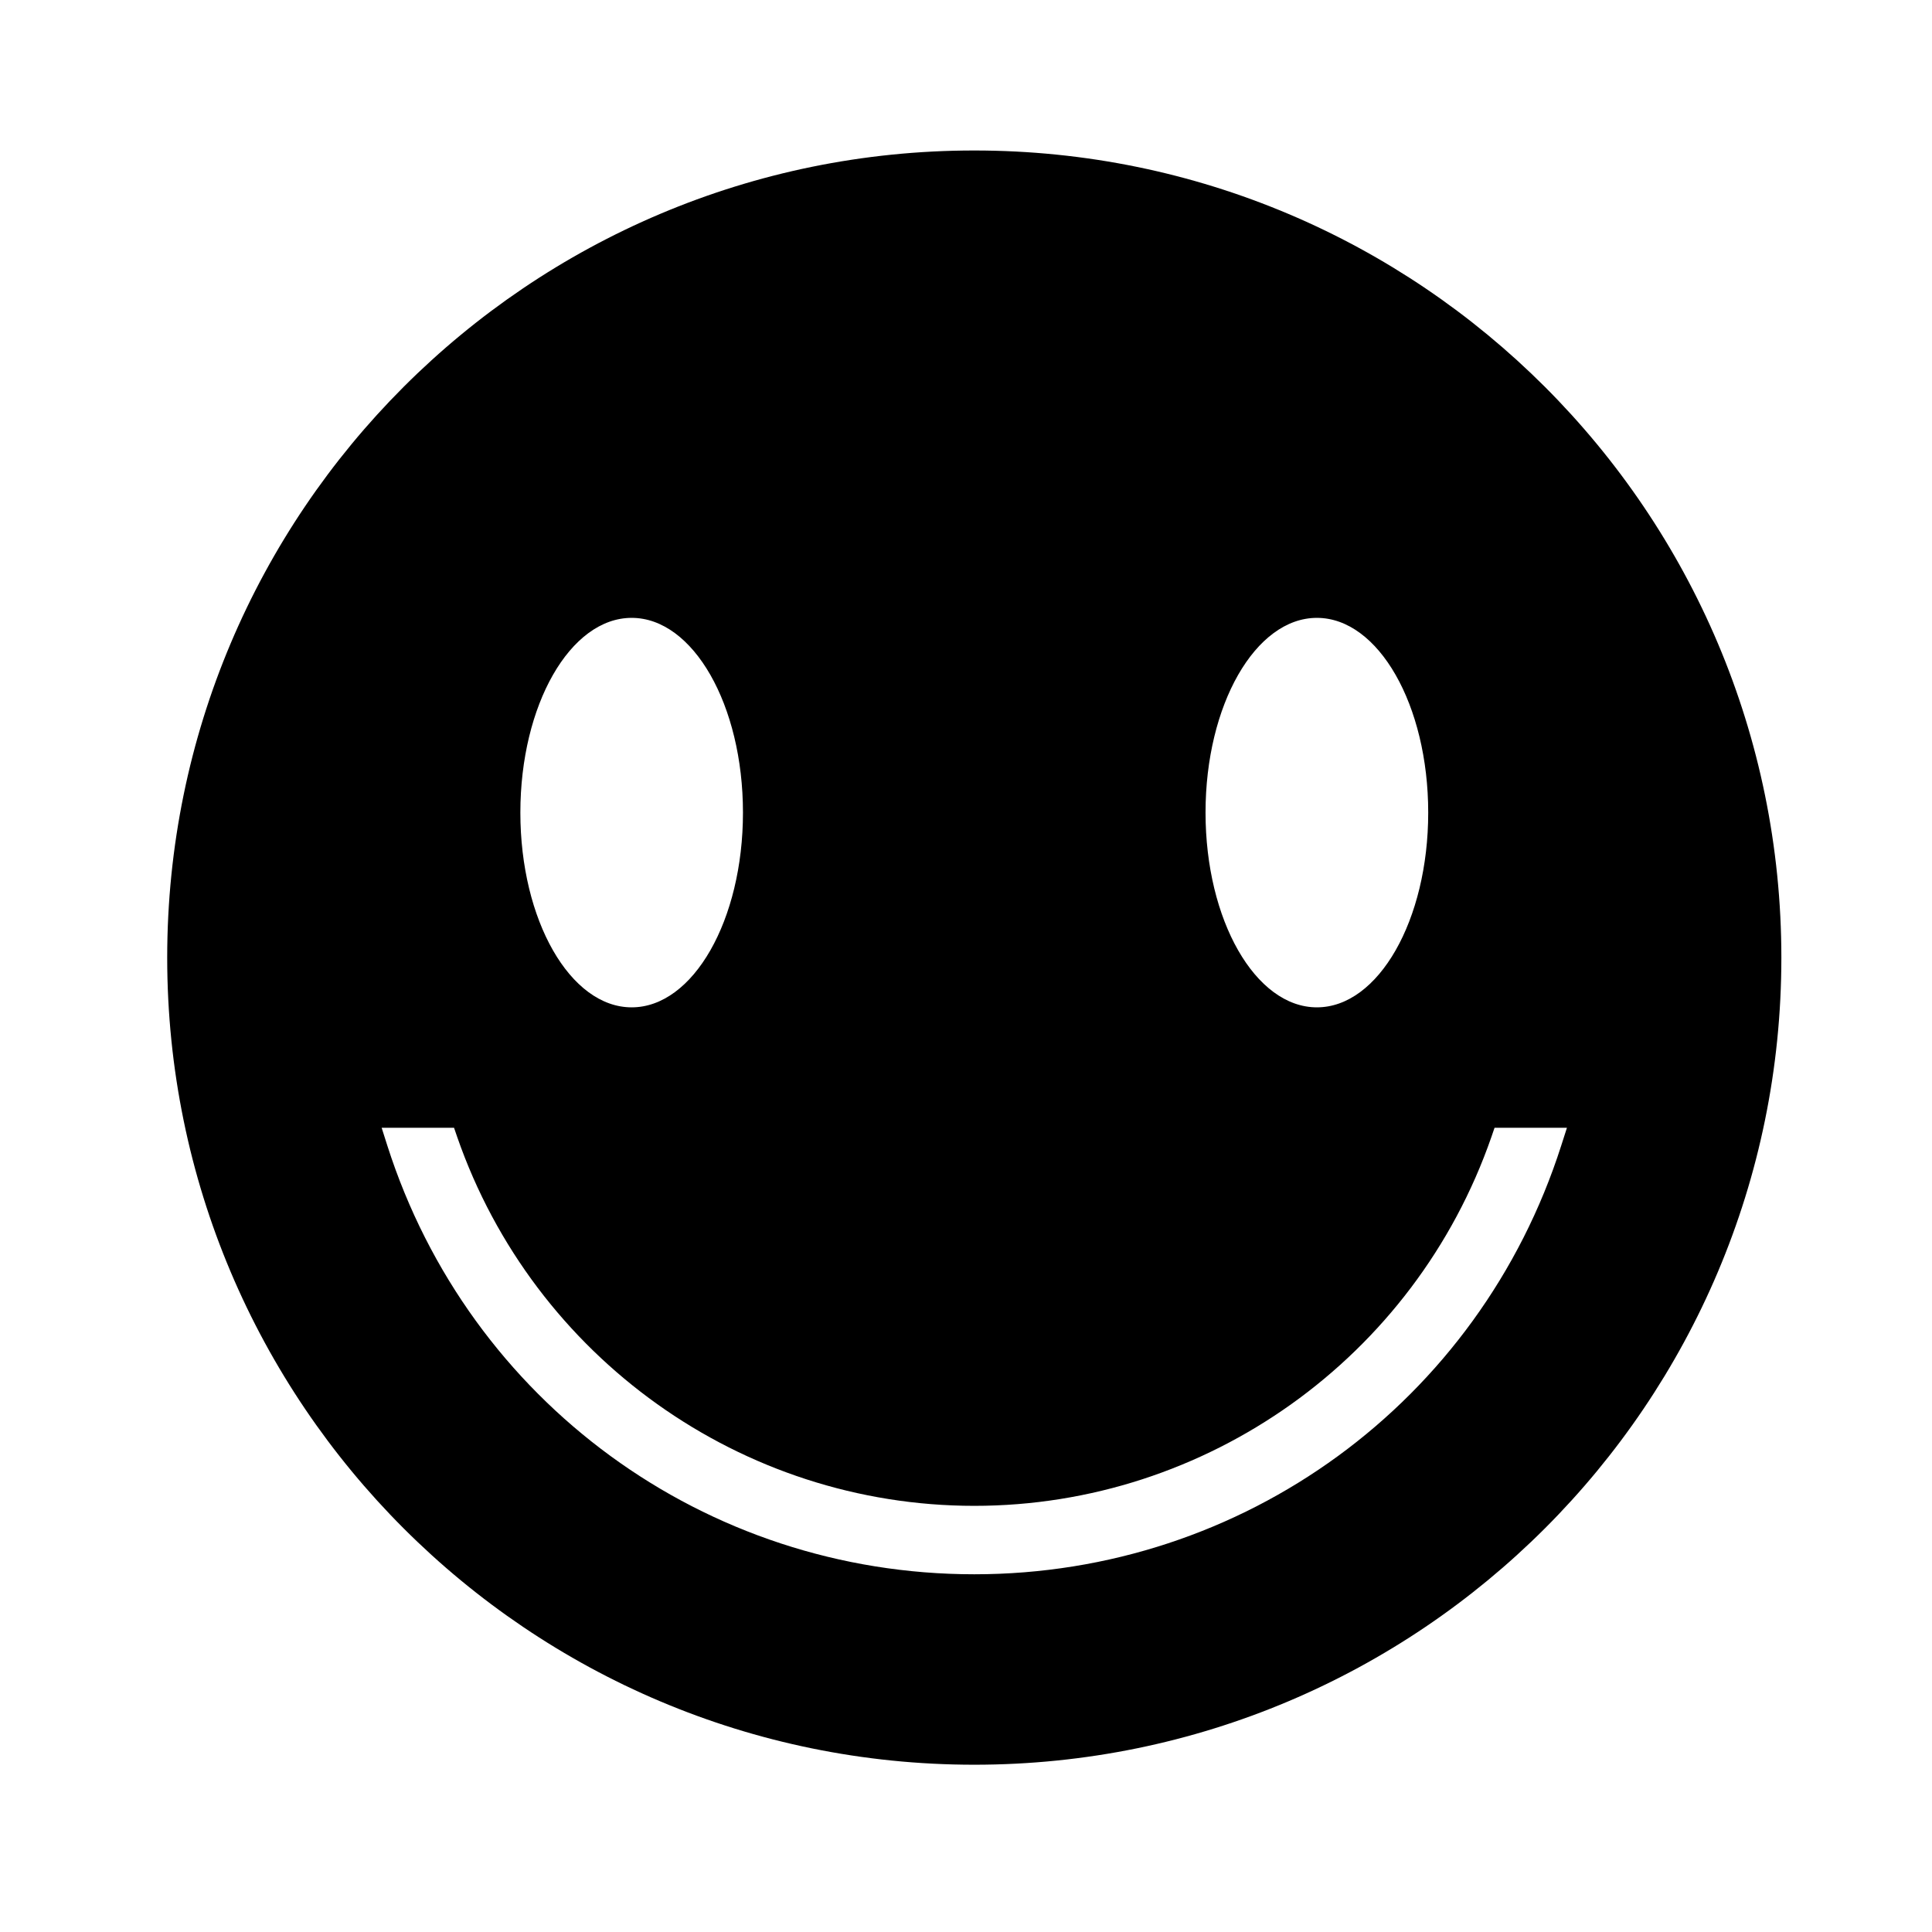 <?xml version="1.0" encoding="UTF-8"?>
<!-- Uploaded to: SVG Repo, www.svgrepo.com, Generator: SVG Repo Mixer Tools -->
<svg fill="#000000" width="800px" height="800px" version="1.1" viewBox="144 144 512 512" xmlns="http://www.w3.org/2000/svg">
 <path d="m402.19 183.88c-118.12 0-213.88 95.785-213.88 213.91 0 118.12 95.766 213.88 213.88 213.88 118.12 0 213.89-95.766 213.89-213.88 0-118.13-95.773-213.91-213.89-213.91zm90.801 123.86c16.297 0 29.5 23.09 29.5 51.609 0 28.5-13.199 51.609-29.5 51.609-16.305 0-29.512-23.109-29.512-51.609-0.004-28.52 13.207-51.609 29.512-51.609zm-181.59 0c16.289 0 29.492 23.09 29.492 51.609 0 28.5-13.199 51.609-29.492 51.609-16.297 0-29.5-23.109-29.5-51.609 0.004-28.52 13.203-51.609 29.5-51.609zm90.793 253.46c-71.305 0-133.82-45.648-155.55-113.61l-1.5-4.715h19.184l0.836 2.438c20.309 58.457 75.387 97.75 137.04 97.75 61.637 0 116.72-39.297 137.03-97.75l0.836-2.438h19.184l-1.512 4.715c-21.727 67.961-84.238 113.61-155.54 113.61z"/>
</svg>